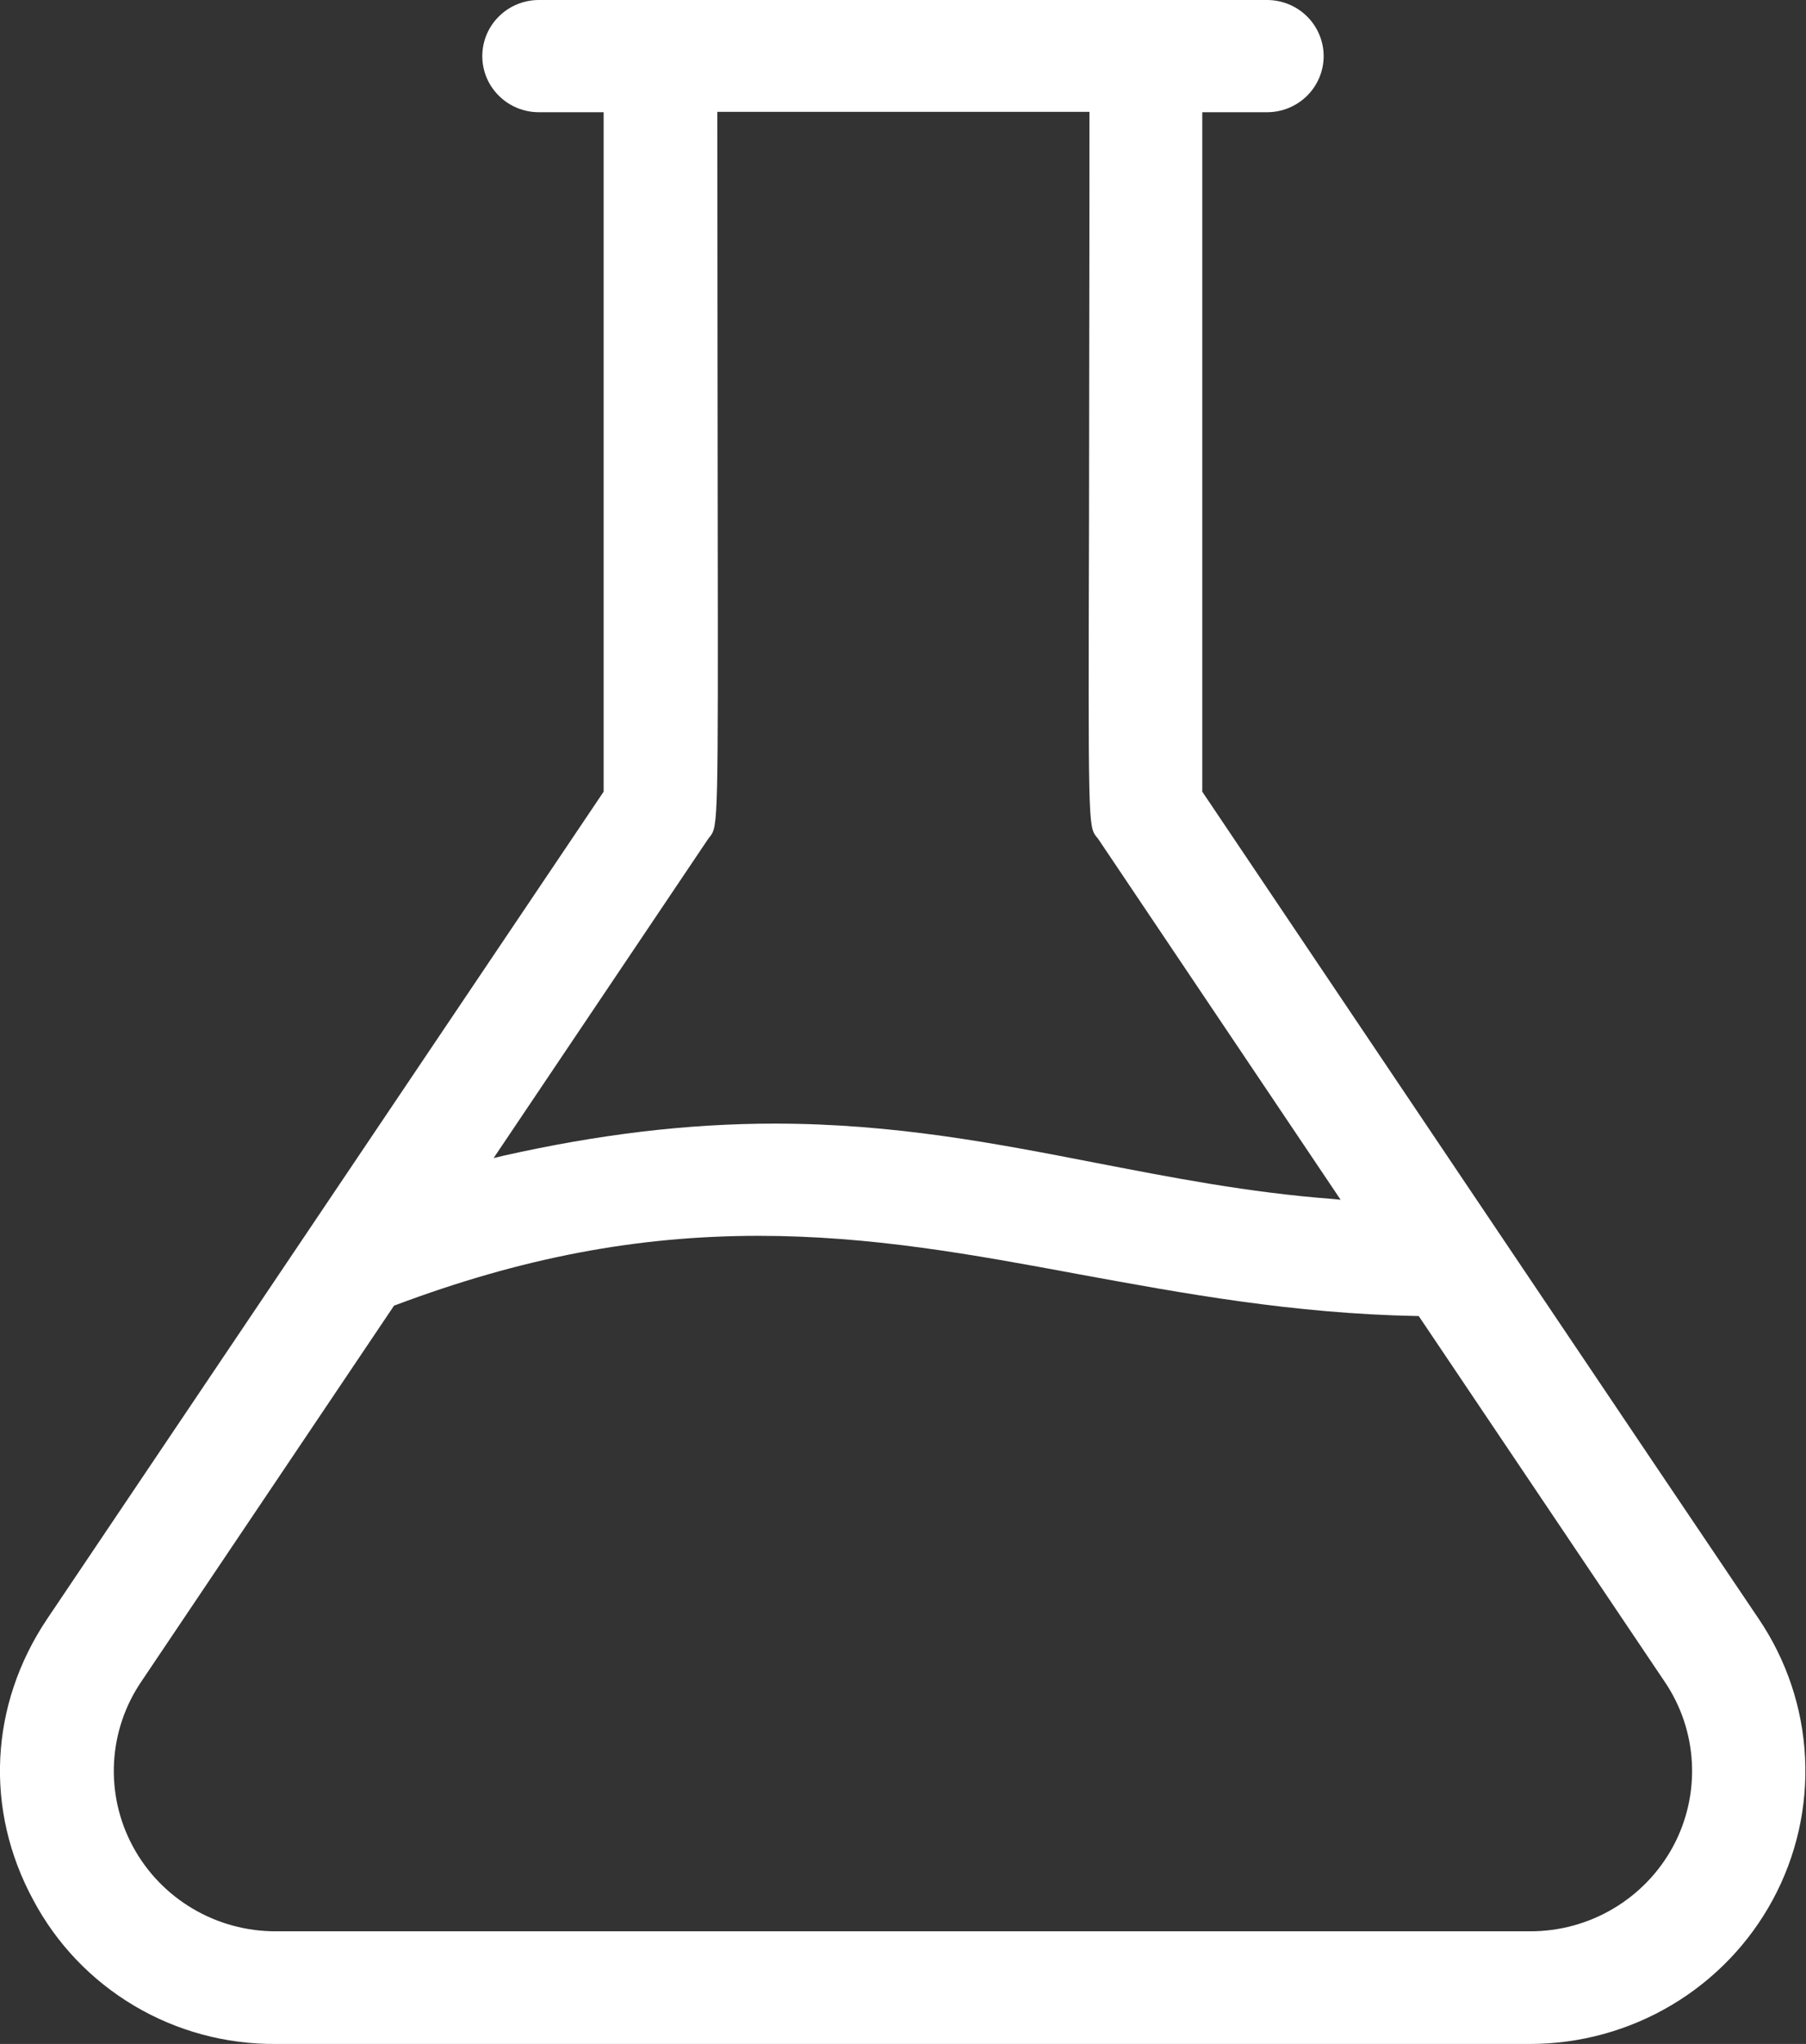 <svg xmlns="http://www.w3.org/2000/svg" width="38" height="43" viewBox="0 0 38 43" fill="none"><rect x="0" y="0" width="38" height="43" fill="#333333" stroke="none"/><path d="M5.807 43C4.757 43.009 3.725 42.731 2.825 42.197C1.924 41.663 1.189 40.893 0.7 39.972C-0.329 38.075 -0.219 35.866 0.99 34.061L12.701 16.655V2.361H11.339C11.023 2.361 10.72 2.237 10.497 2.015C10.273 1.794 10.148 1.494 10.148 1.181C10.148 0.868 10.273 0.567 10.497 0.346C10.72 0.124 11.023 0 11.339 0H26.659C26.975 0 27.278 0.124 27.502 0.346C27.725 0.567 27.851 0.868 27.851 1.181C27.851 1.494 27.725 1.794 27.502 2.015C27.278 2.237 26.975 2.361 26.659 2.361H25.297V16.655C25.297 16.655 36.302 33.024 37.008 34.061C37.592 34.926 37.928 35.931 37.98 36.971C38.032 38.01 37.799 39.043 37.304 39.961C36.809 40.879 36.073 41.647 35.172 42.182C34.272 42.717 33.241 43 32.191 43H5.807ZM15.961 25.999C13.39 25.999 10.965 26.463 8.318 27.458L8.292 27.466L2.973 35.377C2.628 35.885 2.43 36.476 2.399 37.088C2.368 37.699 2.505 38.307 2.797 38.847C3.088 39.387 3.522 39.838 4.052 40.152C4.583 40.467 5.189 40.632 5.807 40.63H32.191C32.809 40.632 33.416 40.467 33.946 40.152C34.476 39.838 34.91 39.387 35.202 38.847C35.493 38.307 35.63 37.699 35.599 37.088C35.568 36.476 35.37 35.885 35.025 35.377L29.851 27.686H29.808C27.204 27.635 24.914 27.213 22.71 26.809C20.446 26.387 18.318 25.999 15.961 25.999ZM16.301 23.638C18.82 23.638 20.974 24.059 23.059 24.464C24.633 24.768 26.259 25.088 28.038 25.223L28.208 25.24L23.119 17.667C23.104 17.643 23.086 17.621 23.067 17.6C22.897 17.381 22.897 17.262 22.914 10.912C22.914 8.872 22.923 6.08 22.923 2.437V2.353H15.093V2.437C15.093 6.072 15.101 8.863 15.101 10.904C15.11 17.254 15.11 17.381 14.939 17.6C14.92 17.621 14.903 17.643 14.888 17.667L10.386 24.363L10.599 24.312C12.59 23.865 14.454 23.638 16.301 23.638Z" fill="white"></path></svg>